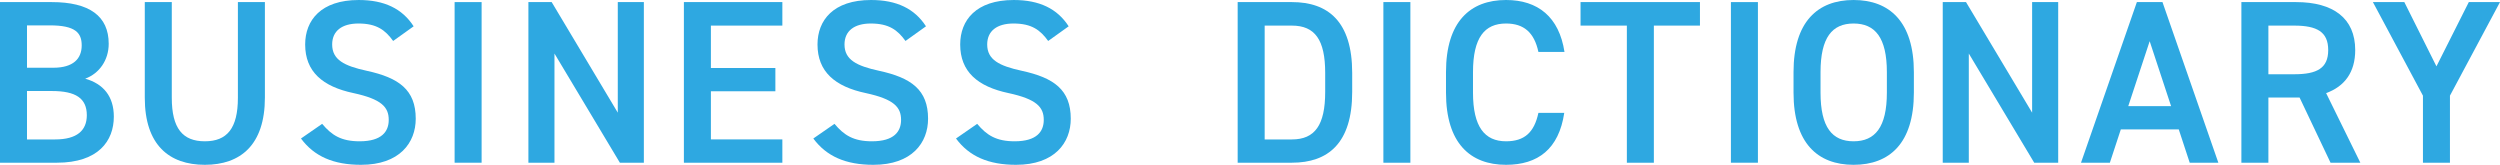 <?xml version="1.0" encoding="utf-8"?>
<!-- Generator: Adobe Illustrator 26.3.1, SVG Export Plug-In . SVG Version: 6.00 Build 0)  -->
<svg version="1.1" id="_イヤー_1" xmlns="http://www.w3.org/2000/svg" xmlns:xlink="http://www.w3.org/1999/xlink" x="0px"
	 y="0px" viewBox="0 0 322.2 21.24" style="enable-background:new 0 0 322.2 21.24;" xml:space="preserve">
<style type="text/css">
	.st0{fill:#2EA8E1;}
</style>
<path class="st0" d="M6.66,0.27c4.86,0,7.35,1.8,7.35,5.37c0,2.13-1.23,3.84-3.03,4.5c2.34,0.66,3.69,2.28,3.69,4.89
	c0,3.12-1.98,5.94-7.35,5.94H0V0.27H6.66z M3.48,8.73h3.39c2.58,0,3.66-1.17,3.66-2.88c0-1.62-0.81-2.58-4.11-2.58H3.48V8.73z
	 M3.48,17.97h3.63c2.79,0,4.08-1.14,4.08-3.12c0-2.19-1.44-3.12-4.5-3.12H3.48V17.97z"/>
<path class="st0" d="M34.14,0.27v12.3c0,6.12-3.15,8.67-7.74,8.67s-7.74-2.55-7.74-8.64V0.27h3.48V12.6c0,3.96,1.41,5.61,4.26,5.61
	s4.26-1.65,4.26-5.61V0.27H34.14z"/>
<path class="st0" d="M50.67,5.28c-1.02-1.41-2.13-2.25-4.47-2.25c-2.13,0-3.39,0.96-3.39,2.7c0,1.98,1.56,2.76,4.44,3.39
	c4.17,0.9,6.33,2.46,6.33,6.18c0,3.09-2.07,5.94-7.05,5.94c-3.54,0-6.03-1.08-7.74-3.39l2.73-1.89c1.23,1.47,2.46,2.25,4.83,2.25
	c2.85,0,3.75-1.26,3.75-2.76c0-1.65-0.93-2.67-4.53-3.45c-3.99-0.84-6.24-2.76-6.24-6.27c0-3.12,2.04-5.73,6.9-5.73
	c3.3,0,5.61,1.11,7.08,3.39C53.31,3.39,50.67,5.28,50.67,5.28z"/>
<path class="st0" d="M62.07,20.97h-3.48V0.27h3.48V20.97z"/>
<path class="st0" d="M82.98,0.27v20.7h-3.09L71.46,6.9v14.07H68.1V0.27h3l8.52,14.25V0.27C79.62,0.27,82.98,0.27,82.98,0.27z"/>
<path class="st0" d="M100.83,0.27V3.3h-9.21v5.46h8.31v3h-8.31v6.21h9.21v3H88.14V0.27H100.83z"/>
<path class="st0" d="M116.7,5.28c-1.02-1.41-2.13-2.25-4.47-2.25c-2.13,0-3.39,0.96-3.39,2.7c0,1.98,1.56,2.76,4.44,3.39
	c4.17,0.9,6.33,2.46,6.33,6.18c0,3.09-2.07,5.94-7.05,5.94c-3.54,0-6.03-1.08-7.74-3.39l2.73-1.89c1.23,1.47,2.46,2.25,4.83,2.25
	c2.85,0,3.75-1.26,3.75-2.76c0-1.65-0.93-2.67-4.53-3.45c-3.99-0.84-6.24-2.76-6.24-6.27c0-3.12,2.04-5.73,6.9-5.73
	c3.3,0,5.61,1.11,7.08,3.39L116.7,5.28L116.7,5.28z"/>
<path class="st0" d="M135.09,5.28c-1.02-1.41-2.13-2.25-4.47-2.25c-2.13,0-3.39,0.96-3.39,2.7c0,1.98,1.56,2.76,4.44,3.39
	c4.17,0.9,6.33,2.46,6.33,6.18c0,3.09-2.07,5.94-7.05,5.94c-3.54,0-6.03-1.08-7.74-3.39l2.73-1.89c1.23,1.47,2.46,2.25,4.83,2.25
	c2.85,0,3.75-1.26,3.75-2.76c0-1.65-0.93-2.67-4.53-3.45c-3.99-0.84-6.24-2.76-6.24-6.27c0-3.12,2.04-5.73,6.9-5.73
	c3.3,0,5.61,1.11,7.08,3.39L135.09,5.28L135.09,5.28z"/>
<path class="st0" d="M159.51,20.97V0.27h6.99c4.65,0,7.77,2.49,7.77,9.12v2.46c0,6.63-3.12,9.12-7.77,9.12
	C166.5,20.97,159.51,20.97,159.51,20.97z M170.79,11.85V9.39c0-4.26-1.32-6.09-4.29-6.09h-3.51v14.67h3.51
	C169.47,17.97,170.79,16.11,170.79,11.85z"/>
<path class="st0" d="M181.77,20.97h-3.48V0.27h3.48V20.97z"/>
<path class="st0" d="M198.27,6.69c-0.54-2.52-1.89-3.66-4.17-3.66c-2.76,0-4.26,1.8-4.26,6.27v2.64c0,4.41,1.5,6.27,4.26,6.27
	c2.37,0,3.63-1.14,4.17-3.66h3.33c-0.69,4.65-3.39,6.69-7.5,6.69c-4.62,0-7.74-2.79-7.74-9.3V9.3c0-6.51,3.12-9.3,7.74-9.3
	c4.11,0,6.84,2.19,7.53,6.69C201.63,6.69,198.27,6.69,198.27,6.69z"/>
<path class="st0" d="M219.09,0.27V3.3h-5.94v17.67h-3.48V3.3h-5.97V0.27H219.09z"/>
<path class="st0" d="M226.56,20.97h-3.48V0.27h3.48V20.97z"/>
<path class="st0" d="M238.89,21.24c-4.62,0-7.74-2.79-7.74-9.3V9.3c0-6.51,3.12-9.3,7.74-9.3s7.77,2.79,7.77,9.3v2.64
	C246.66,18.45,243.54,21.24,238.89,21.24z M234.63,11.94c0,4.47,1.5,6.27,4.26,6.27s4.29-1.8,4.29-6.27V9.3
	c0-4.47-1.53-6.27-4.29-6.27s-4.26,1.8-4.26,6.27C234.63,9.3,234.63,11.94,234.63,11.94z"/>
<path class="st0" d="M265.26,0.27v20.7h-3.09L253.74,6.9v14.07h-3.36V0.27h3l8.52,14.25V0.27H265.26z"/>
<path class="st0" d="M268.2,20.97l7.2-20.7h3.3l7.2,20.7h-3.69l-1.41-4.29h-7.47l-1.41,4.29L268.2,20.97L268.2,20.97z M274.29,13.68
	h5.52l-2.76-8.37L274.29,13.68L274.29,13.68z"/>
<path class="st0" d="M300.36,20.97l-3.99-8.4h-4.02v8.4h-3.48V0.27h7.05c4.77,0,7.62,2.07,7.62,6.18c0,2.85-1.35,4.68-3.75,5.55
	l4.41,8.97C304.2,20.97,300.36,20.97,300.36,20.97z M295.68,9.57c2.94,0,4.38-0.78,4.38-3.12s-1.44-3.15-4.38-3.15h-3.33v6.27
	H295.68z"/>
<path class="st0" d="M309.87,0.27l4.14,8.28l4.17-8.28h4.02l-6.45,12.06v8.64h-3.48v-8.64l-6.45-12.06L309.87,0.27L309.87,0.27z"/>
</svg>
